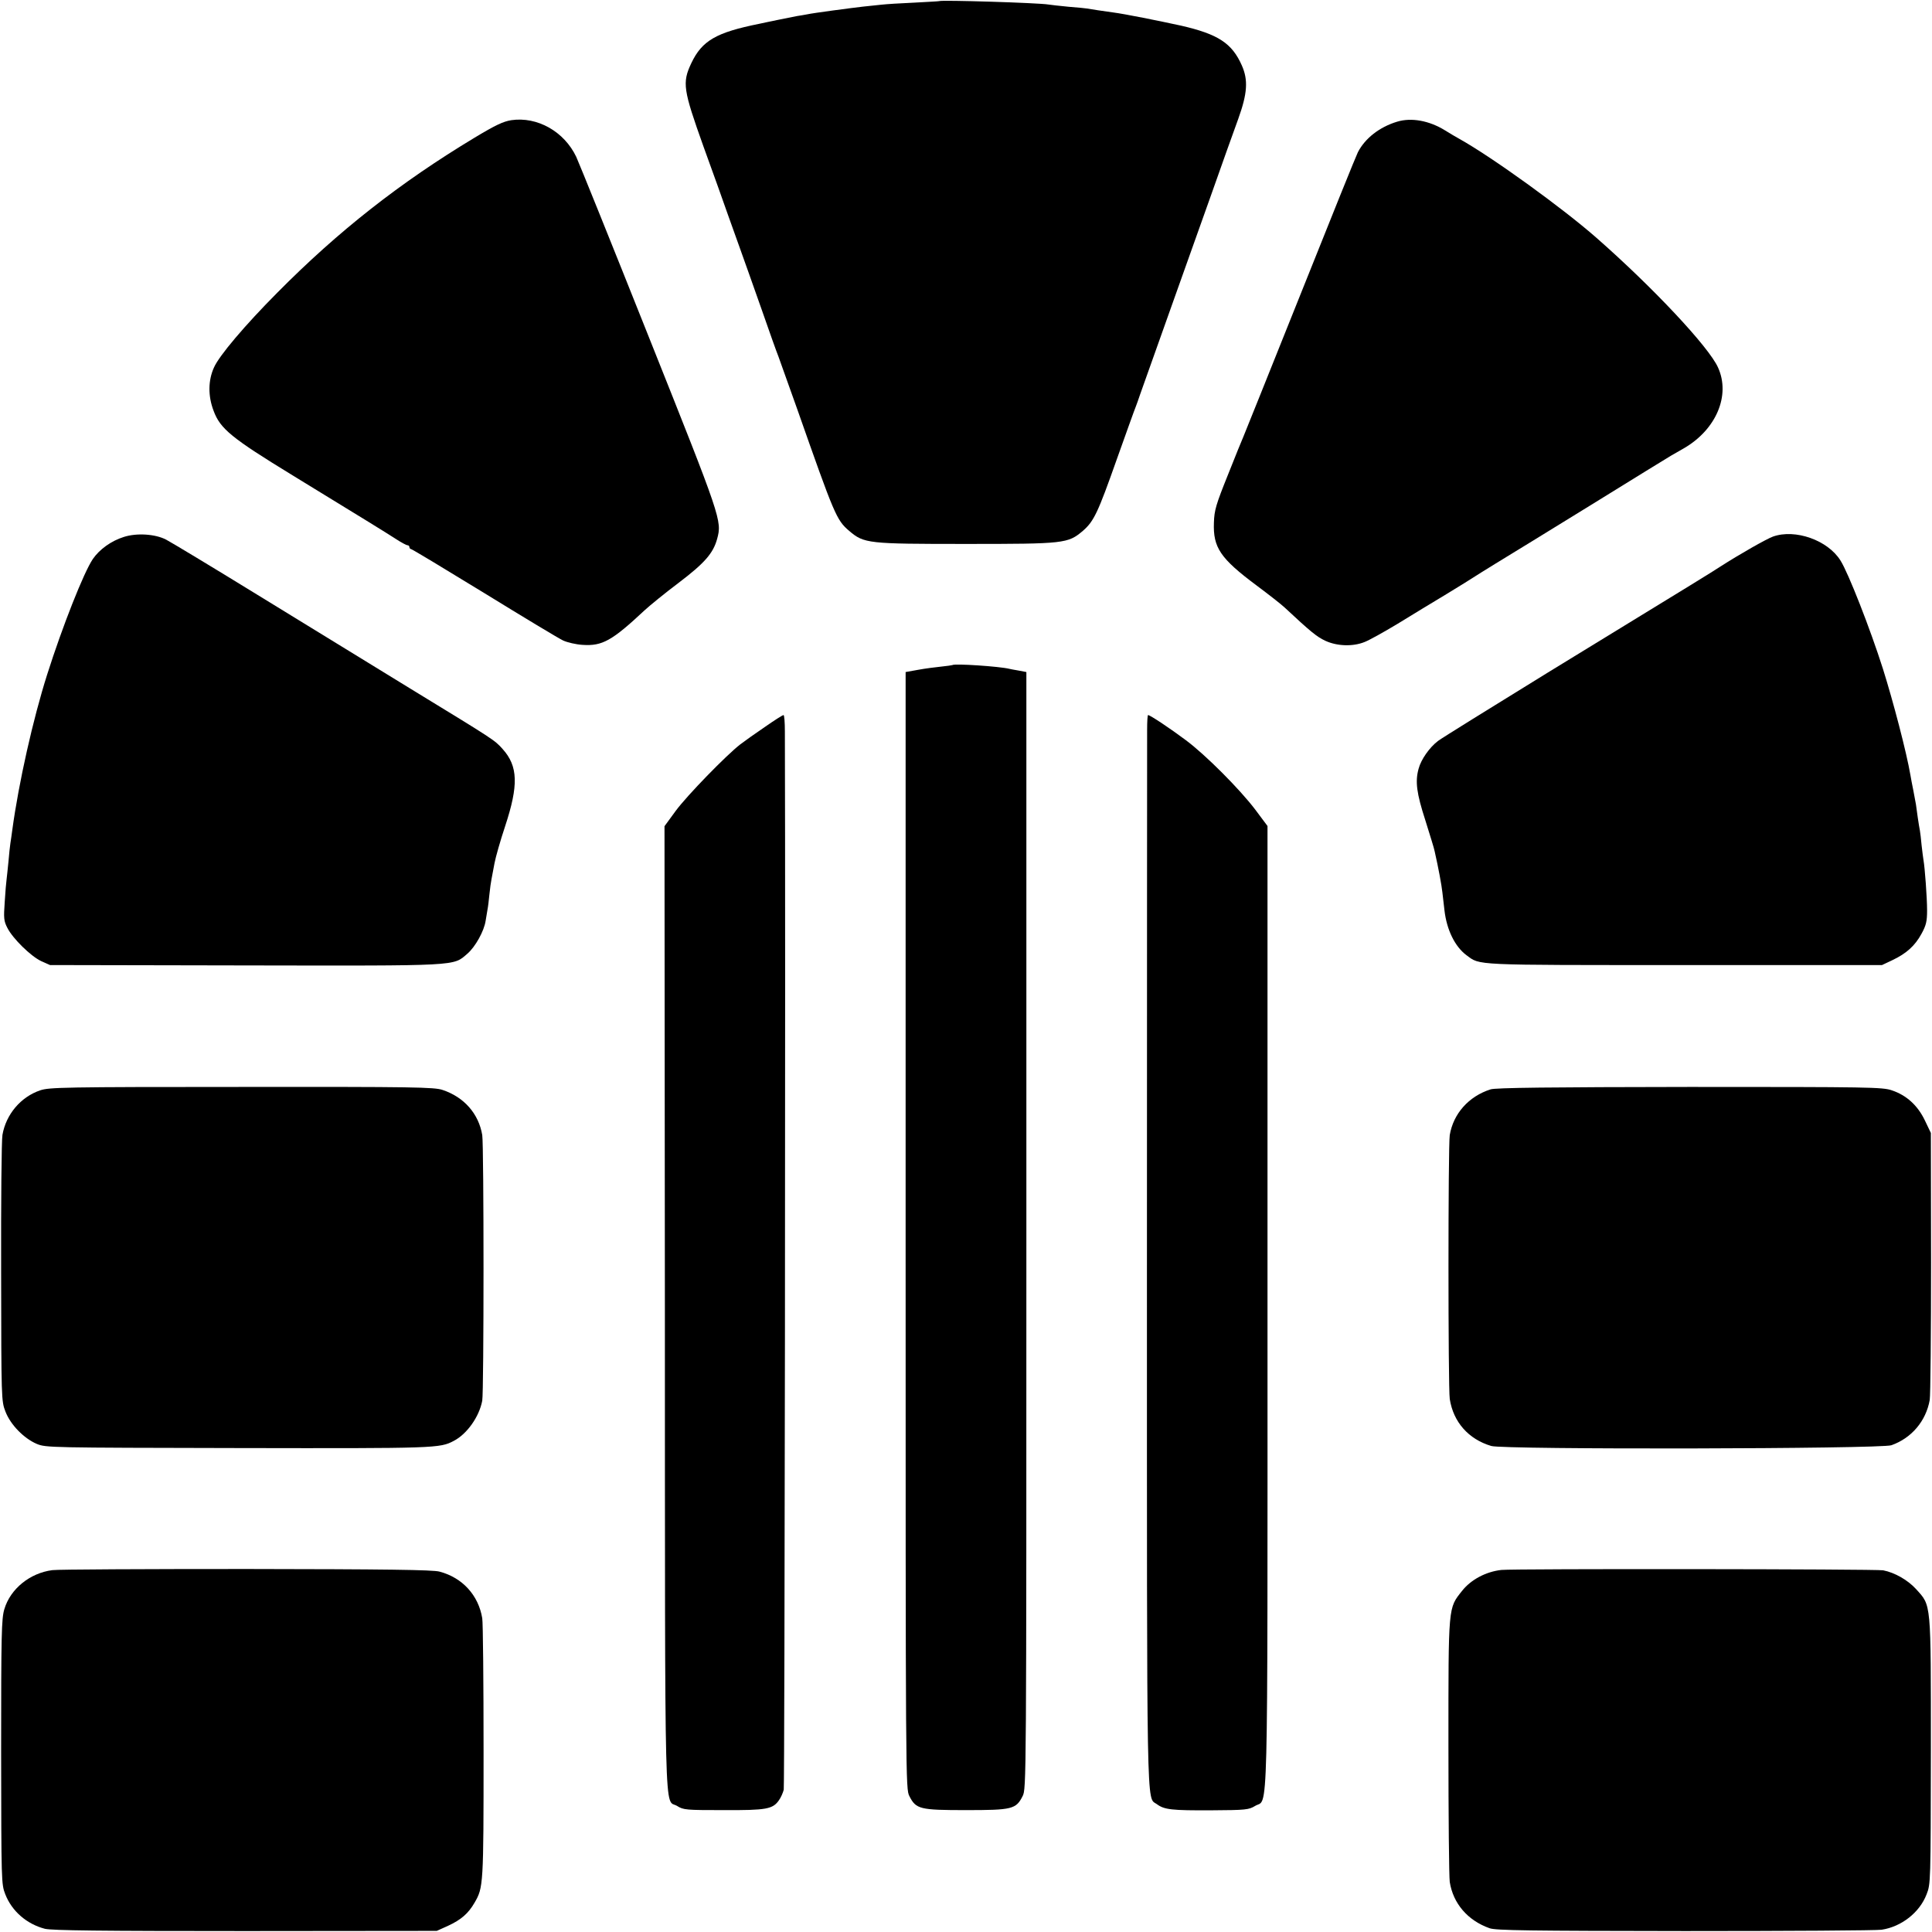<?xml version="1.0" standalone="no"?>
<!DOCTYPE svg PUBLIC "-//W3C//DTD SVG 20010904//EN"
 "http://www.w3.org/TR/2001/REC-SVG-20010904/DTD/svg10.dtd">
<svg version="1.0" xmlns="http://www.w3.org/2000/svg"
 width="1024pt" height="1024pt" viewBox="0 0 1024 1024"
 preserveAspectRatio="xMidYMid meet">
<g transform="translate(0,1024) scale(0.1,-0.1)"
fill="#000000" stroke="none">
<path d="M4977 10234 c-1 -1 -60 -4 -132 -8 -71 -3 -150 -8 -175 -11 -25 -3
-67 -7 -95 -10 -62 -7 -266 -34 -297 -41 -13 -2 -36 -7 -53 -9 -16 -3 -64 -13
-105 -21 -41 -9 -84 -17 -95 -20 -229 -46 -304 -89 -361 -209 -49 -104 -43
-140 64 -440 52 -143 110 -305 129 -360 20 -55 50 -140 68 -190 18 -49 67
-189 110 -310 42 -121 83 -236 91 -255 7 -19 52 -145 100 -280 197 -560 207
-586 275 -644 79 -67 98 -69 619 -69 521 0 540 2 619 69 59 51 80 96 180 379
51 143 96 269 101 280 4 11 15 40 23 65 16 46 47 133 185 520 44 124 128 360
187 525 58 165 125 352 148 415 49 136 53 206 19 283 -52 118 -126 166 -322
211 -119 26 -298 62 -360 70 -38 5 -132 19 -140 21 -3 1 -45 5 -95 9 -49 5
-98 10 -108 12 -51 9 -571 25 -580 18z"/>
<path d="M2710 9603 c-43 -7 -82 -25 -195 -93 -395 -238 -721 -494 -1044 -820
-174 -175 -310 -336 -337 -398 -31 -68 -32 -151 -2 -229 35 -96 96 -145 418
-342 407 -249 488 -299 547 -337 29 -19 57 -34 63 -34 5 0 10 -4 10 -10 0 -5
4 -10 8 -10 5 0 179 -105 388 -233 208 -128 397 -242 419 -252 22 -10 68 -21
103 -23 104 -7 156 22 327 182 28 26 109 92 182 147 137 104 183 156 204 233
26 96 22 107 -361 1067 -198 497 -372 928 -386 958 -64 134 -206 214 -344 194z"/>
<path d="M7405 9595 c-93 -28 -170 -88 -208 -162 -8 -15 -146 -357 -306 -758
-161 -402 -296 -739 -301 -750 -5 -11 -42 -101 -81 -200 -64 -159 -73 -189
-75 -255 -5 -132 34 -190 226 -333 63 -47 131 -100 150 -118 135 -126 169
-154 214 -175 62 -29 146 -32 208 -7 24 9 103 53 176 97 73 45 190 116 260
158 70 43 134 82 142 88 8 6 61 38 117 73 57 34 285 175 508 312 223 138 413
255 422 260 10 6 41 23 68 39 171 99 248 280 181 428 -48 108 -344 424 -645
688 -181 159 -554 428 -726 524 -16 9 -51 29 -76 45 -84 52 -179 69 -254 46z"/>
<path d="M656 7394 c-67 -21 -129 -66 -164 -117 -48 -71 -160 -354 -242 -612
-75 -236 -151 -574 -185 -825 -3 -25 -8 -56 -10 -70 -2 -14 -7 -56 -10 -95 -4
-38 -8 -81 -10 -95 -2 -14 -7 -68 -10 -121 -6 -85 -5 -100 14 -137 29 -57 124
-150 179 -176 l47 -21 1035 -2 c1145 -2 1100 -4 1177 62 42 36 89 120 97 175
3 19 8 46 10 60 3 14 7 50 10 80 3 30 8 66 11 80 3 14 10 52 16 85 6 32 31
120 56 195 72 218 69 319 -13 410 -43 48 -42 47 -484 317 -206 127 -573 351
-815 500 -242 149 -460 280 -485 293 -58 30 -156 36 -224 14z"/>
<path d="M9397 7396 c-35 -13 -173 -91 -282 -161 -54 -35 -88 -56 -910 -559
-302 -186 -565 -349 -583 -363 -45 -34 -90 -98 -103 -147 -19 -68 -11 -130 36
-275 24 -77 47 -150 49 -163 20 -88 37 -180 41 -218 3 -25 8 -67 11 -95 12
-104 56 -193 117 -238 74 -54 21 -52 1152 -52 l1050 0 55 26 c74 35 120 76
155 141 24 44 29 65 29 123 0 66 -12 228 -19 266 -2 10 -6 45 -10 78 -3 33 -7
68 -9 78 -5 24 -18 113 -21 139 -2 11 -8 45 -14 75 -6 30 -13 65 -15 79 -21
123 -91 390 -146 565 -67 211 -184 510 -225 574 -67 108 -240 169 -358 127z"/>
<path d="M5048 6715 c-2 -1 -28 -5 -58 -8 -30 -3 -85 -10 -123 -17 l-67 -12 0
-2960 c0 -2941 0 -2959 20 -2998 35 -69 55 -74 300 -74 245 0 265 5 300 74 20
39 20 57 20 2999 l0 2959 -42 8 c-24 4 -45 8 -48 9 -52 13 -292 29 -302 20z"/>
<path d="M4054 6387 c-50 -34 -108 -75 -130 -92 -75 -58 -282 -271 -342 -352
l-60 -82 2 -2558 c1 -2820 -4 -2593 65 -2635 33 -21 47 -22 246 -22 228 -1
261 5 294 53 10 14 21 39 25 55 5 21 10 4501 6 5609 0 48 -3 87 -7 87 -5 0
-49 -28 -99 -63z"/>
<path d="M6080 6373 c0 -43 -1 -1320 -1 -2838 0 -2975 -3 -2817 52 -2857 40
-30 79 -34 290 -33 183 1 198 3 231 23 71 44 66 -177 66 2646 l0 2548 -65 87
c-82 108 -263 290 -368 368 -80 60 -189 133 -200 133 -3 0 -5 -35 -5 -77z"/>
<path d="M213 4461 c-103 -35 -181 -127 -200 -236 -5 -27 -8 -356 -7 -730 1
-675 1 -680 23 -737 27 -70 98 -142 166 -171 49 -20 66 -20 1070 -22 1051 -2
1066 -1 1140 38 70 36 135 128 151 213 9 48 9 1353 0 1408 -19 113 -96 201
-210 239 -44 15 -151 17 -1065 16 -947 0 -1020 -2 -1068 -18z"/>
<path d="M7900 4466 c-116 -37 -197 -129 -216 -242 -9 -55 -9 -1338 0 -1399
19 -122 99 -213 220 -249 65 -20 2066 -16 2121 4 107 38 183 128 203 240 4 25
7 353 7 730 l-1 685 -32 67 c-38 79 -97 133 -175 159 -49 17 -118 18 -1072 18
-735 -1 -1030 -4 -1055 -13z"/>
<path d="M278 1918 c-119 -15 -223 -99 -255 -207 -15 -50 -17 -129 -17 -756 1
-693 1 -701 22 -755 35 -90 114 -158 210 -183 37 -9 293 -12 1063 -12 l1014 1
60 27 c69 32 107 65 140 122 47 81 48 91 48 800 0 369 -3 687 -7 708 -20 122
-105 215 -226 247 -34 10 -291 13 -1020 14 -537 0 -1001 -2 -1032 -6z"/>
<path d="M7958 1919 c-82 -9 -161 -51 -208 -110 -75 -95 -73 -71 -73 -824 0
-368 3 -692 7 -720 18 -114 95 -204 211 -245 33 -12 206 -14 1035 -15 547 0
1017 3 1043 7 105 16 201 91 238 187 22 56 22 60 23 761 0 799 3 767 -79 858
-43 47 -112 87 -174 99 -37 7 -1955 9 -2023 2z"/>
</g>
</svg>
